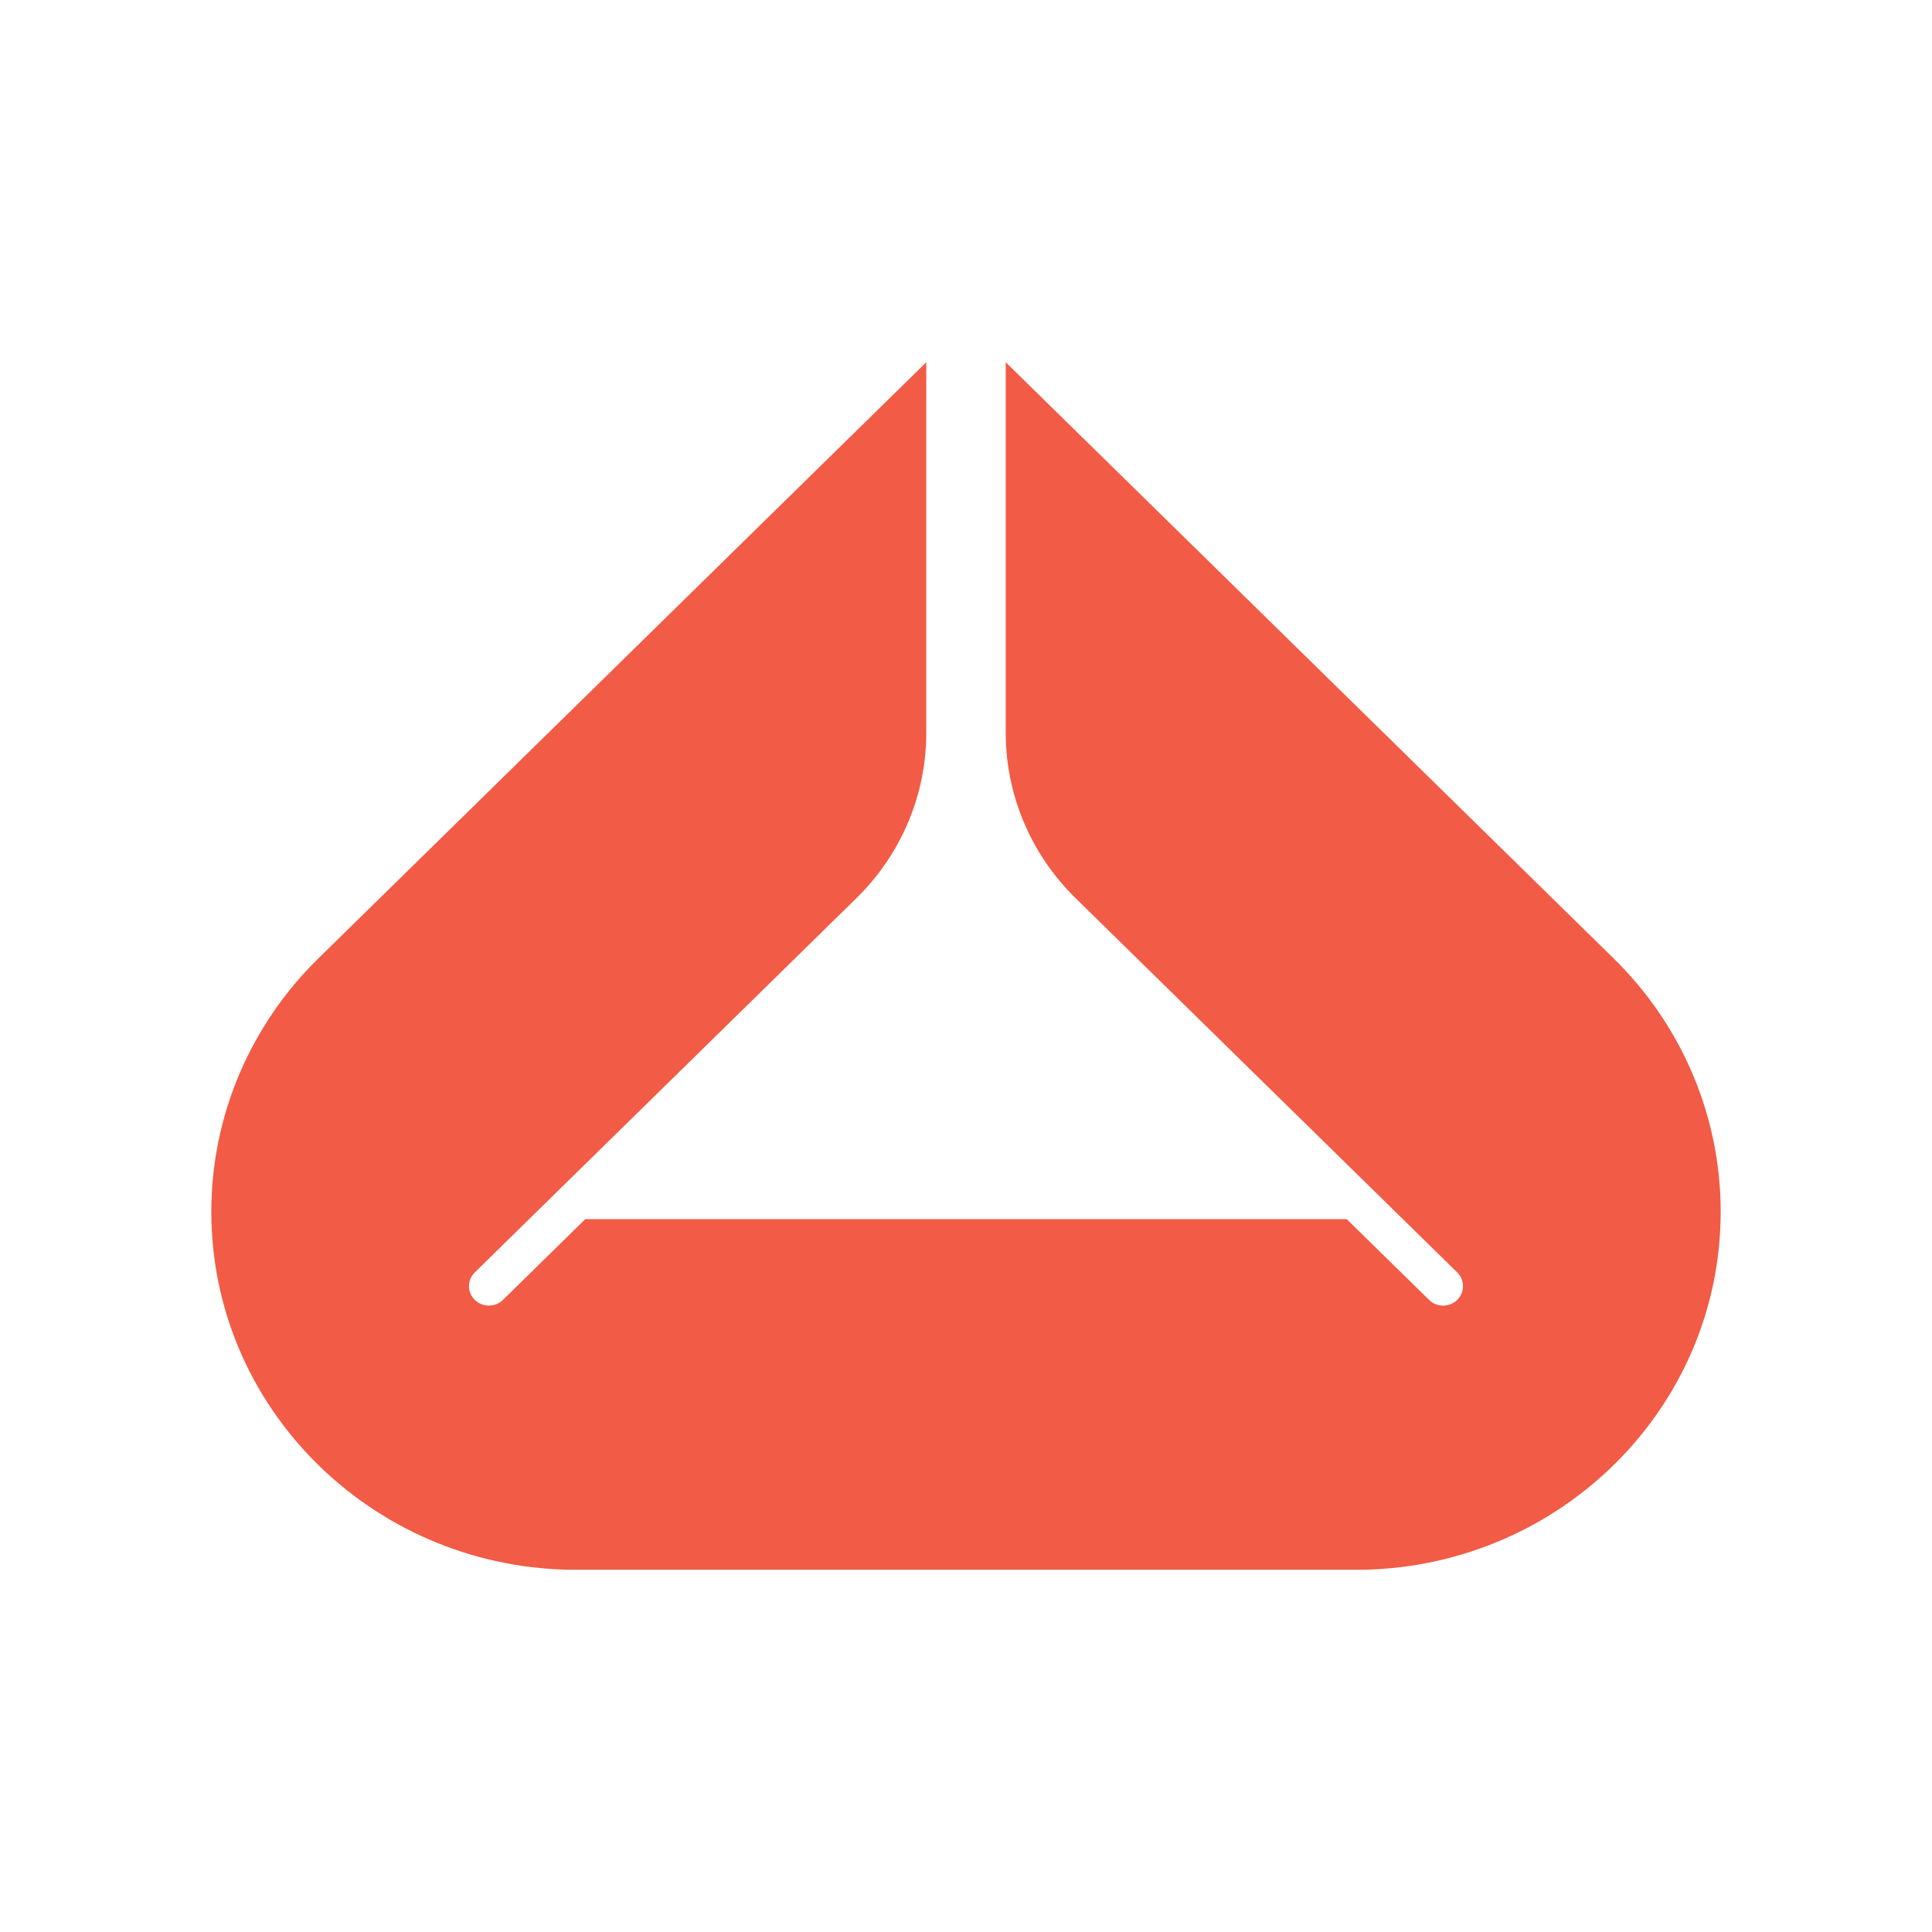 <?xml version="1.0"?>
<svg xmlns="http://www.w3.org/2000/svg" width="64" height="64" viewBox="0 0 64 64" fill="none">
<rect width="64" height="64" fill="white"/>
<path d="M45.158 52C51.722 51.869 57 46.607 57 40.139C57 36.993 55.726 33.976 53.457 31.752L33.316 12V24.277C33.316 26.33 34.148 28.299 35.628 29.751L40.346 34.378L40.359 34.391L48.271 42.149C48.528 42.401 48.528 42.809 48.271 43.061C48.014 43.313 47.597 43.313 47.34 43.061L44.613 40.387H19.387L16.66 43.061C16.403 43.313 15.986 43.313 15.729 43.061C15.472 42.809 15.472 42.401 15.729 42.149L23.641 34.391L23.654 34.378L28.372 29.751C29.852 28.299 30.684 26.33 30.684 24.277V12L10.543 31.752C8.274 33.976 7 36.993 7 40.139C7 46.607 12.278 51.869 18.842 52H45.158Z" fill="#F25B45"/>
</svg>

